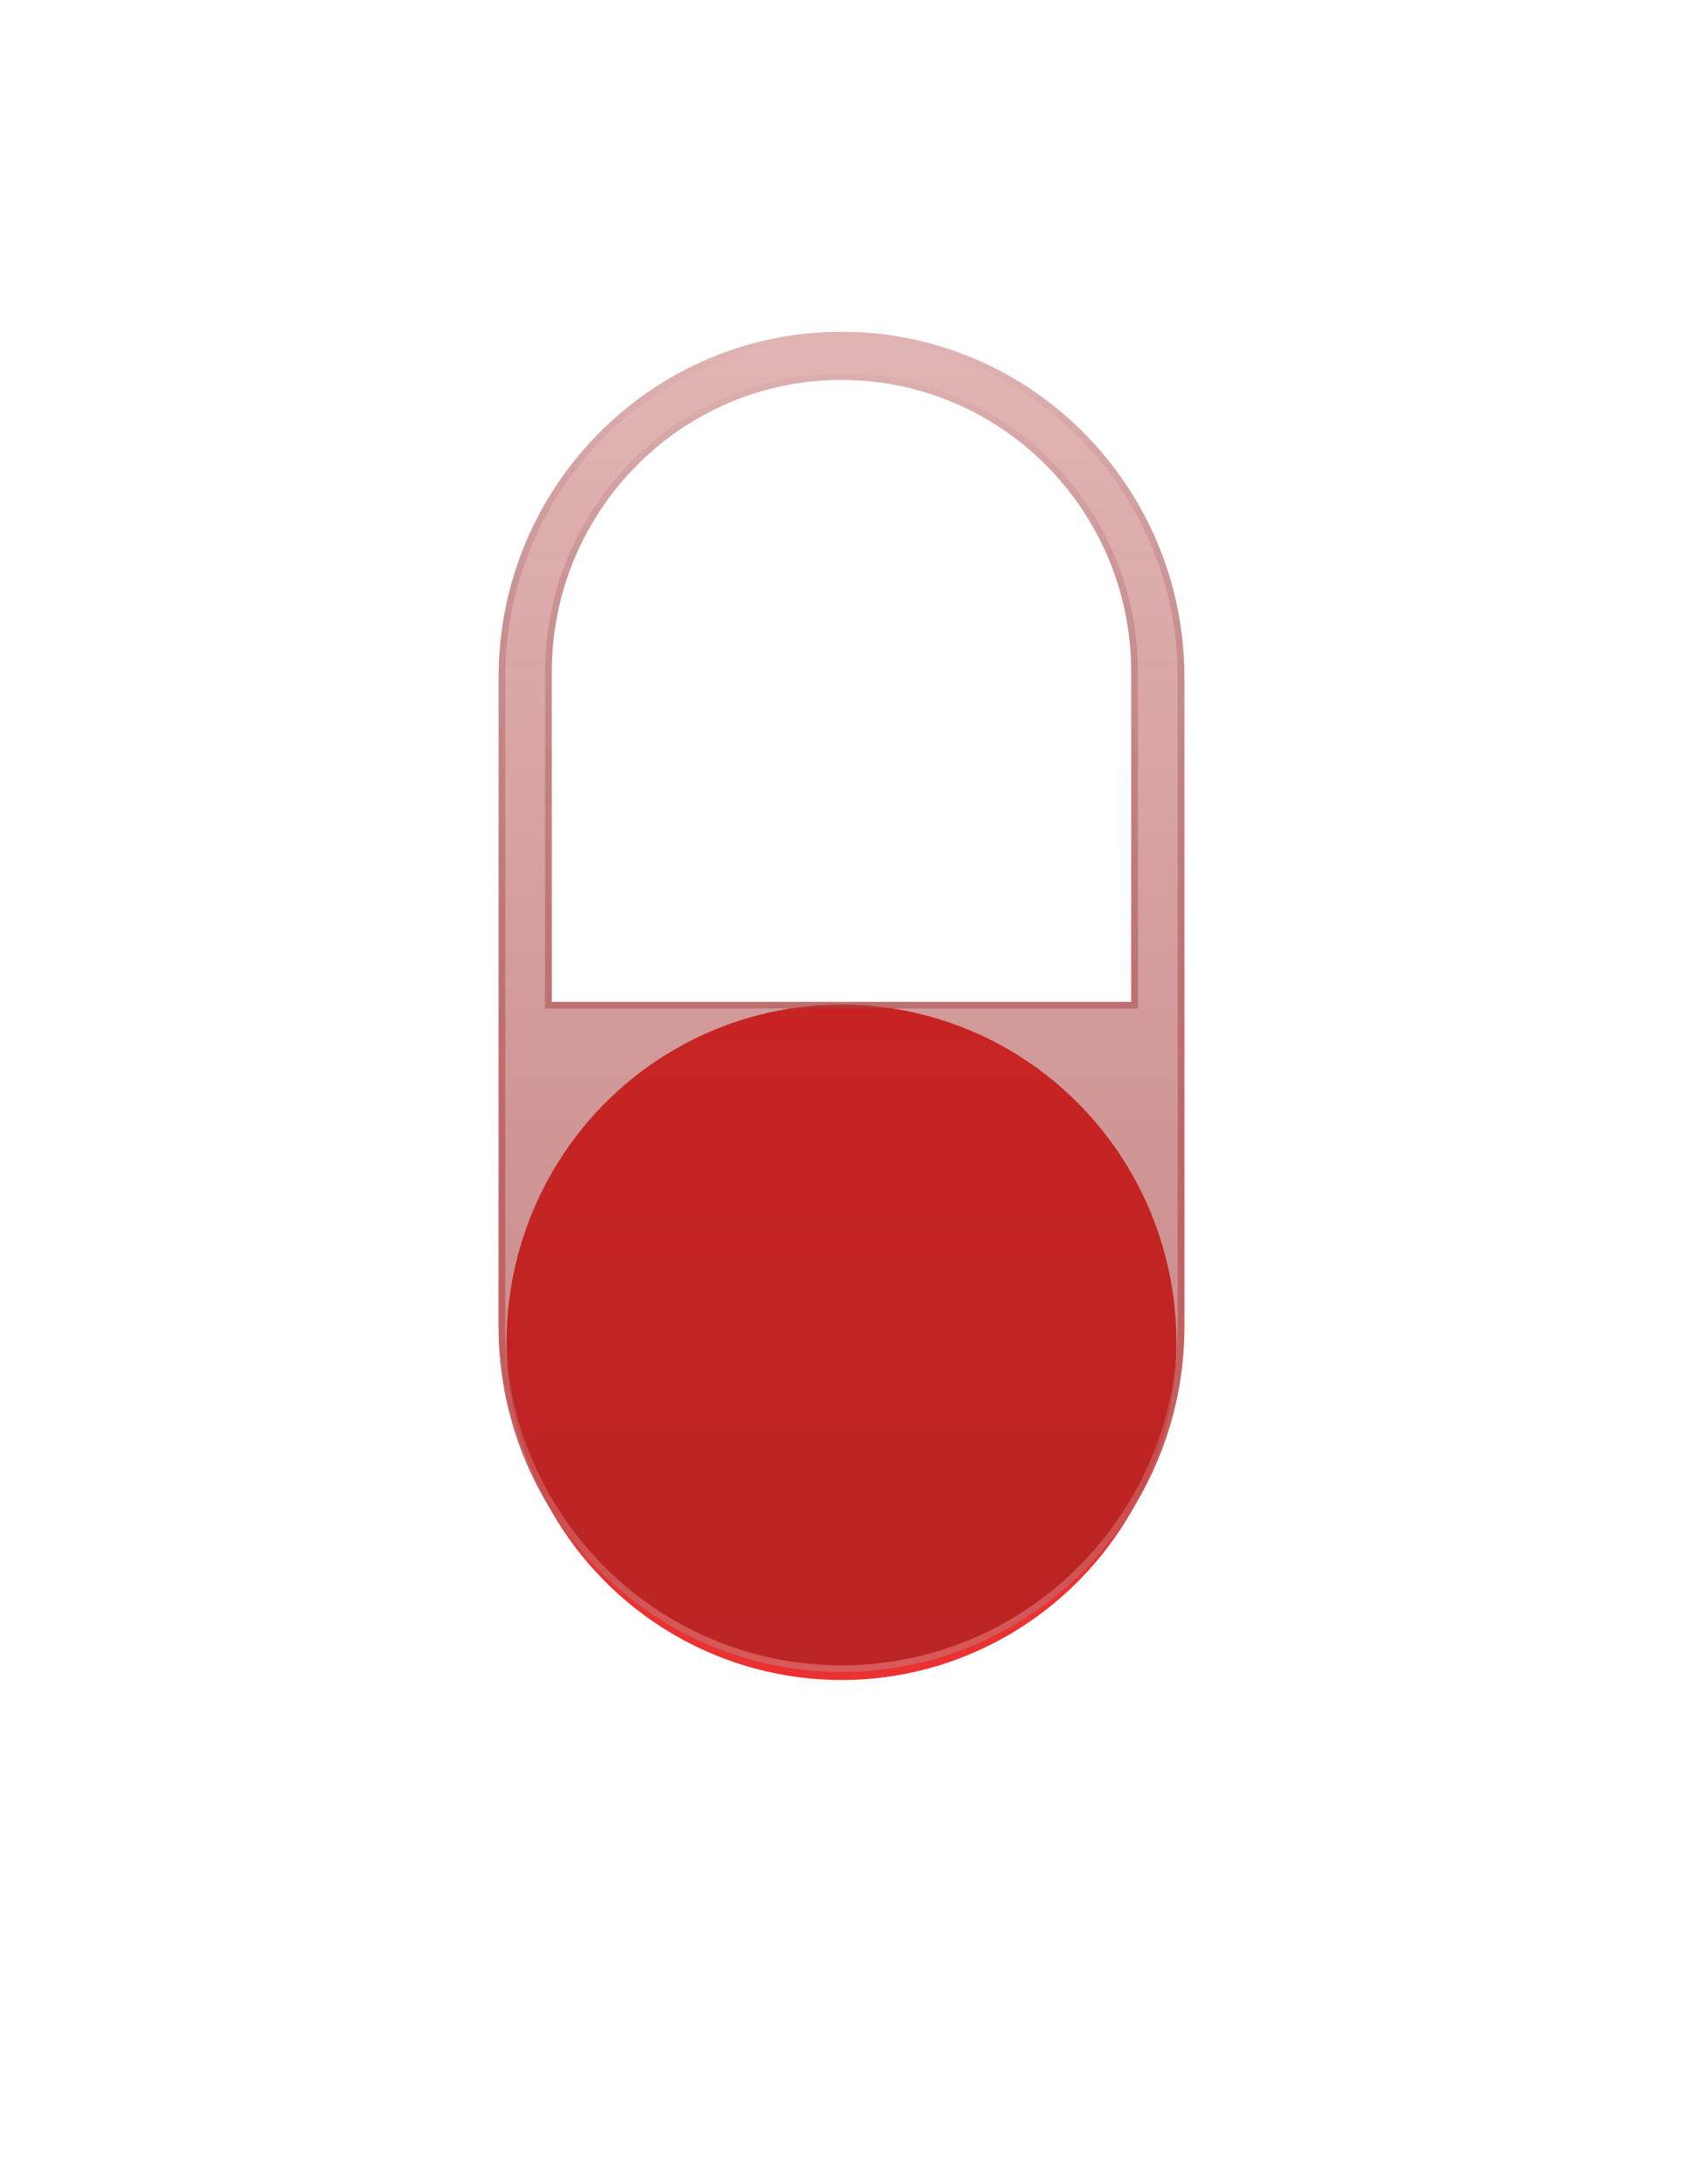 <svg width="252" height="327" viewBox="0 0 252 327" fill="none" xmlns="http://www.w3.org/2000/svg">
<g filter="url(#filter0_f_710_53559)">
<ellipse cx="126.001" cy="200.97" rx="50.149" ry="50.569" fill="#EB3131"/>
</g>
<g filter="url(#filter1_b_710_53559)">
<path fill-rule="evenodd" clip-rule="evenodd" d="M126 49.666C97.643 49.666 74.656 72.845 74.656 101.439V198.562C74.656 227.156 97.643 250.335 126 250.335C154.356 250.335 177.343 227.156 177.343 198.562V101.439C177.343 72.845 154.356 49.666 126 49.666ZM126 56.89C102.04 56.89 82.616 76.476 82.616 100.636V150H169.383V100.636C169.383 76.476 149.959 56.89 126 56.89Z" fill="url(#paint0_linear_710_53559)" fill-opacity="0.6"/>
<path d="M82.116 150V150.5H82.616H169.383H169.883V150V100.636C169.883 76.204 150.239 56.39 126 56.39C101.76 56.39 82.116 76.204 82.116 100.636V150ZM75.156 101.439C75.156 73.118 97.924 50.166 126 50.166C154.076 50.166 176.843 73.118 176.843 101.439V198.562C176.843 226.883 154.076 249.835 126 249.835C97.924 249.835 75.156 226.883 75.156 198.562V101.439Z" stroke="url(#paint1_linear_710_53559)"/>
</g>
<defs>
<filter id="filter0_f_710_53559" x="0.852" y="75.401" width="250.299" height="251.137" filterUnits="userSpaceOnUse" color-interpolation-filters="sRGB">
<feFlood flood-opacity="0" result="BackgroundImageFix"/>
<feBlend mode="normal" in="SourceGraphic" in2="BackgroundImageFix" result="shape"/>
<feGaussianBlur stdDeviation="37.5" result="effect1_foregroundBlur_710_53559"/>
</filter>
<filter id="filter1_b_710_53559" x="59.656" y="34.666" width="132.687" height="230.669" filterUnits="userSpaceOnUse" color-interpolation-filters="sRGB">
<feFlood flood-opacity="0" result="BackgroundImageFix"/>
<feGaussianBlur in="BackgroundImageFix" stdDeviation="7.5"/>
<feComposite in2="SourceAlpha" operator="in" result="effect1_backgroundBlur_710_53559"/>
<feBlend mode="normal" in="SourceGraphic" in2="effect1_backgroundBlur_710_53559" result="shape"/>
</filter>
<linearGradient id="paint0_linear_710_53559" x1="126" y1="49.666" x2="126" y2="250.335" gradientUnits="userSpaceOnUse">
<stop stop-color="#9C0808" stop-opacity="0.5"/>
<stop offset="1" stop-color="#911A1A" stop-opacity="0.9"/>
</linearGradient>
<linearGradient id="paint1_linear_710_53559" x1="126" y1="49.666" x2="126" y2="250.335" gradientUnits="userSpaceOnUse">
<stop stop-color="#743030" stop-opacity="0"/>
<stop offset="1" stop-color="#DA5A5A"/>
</linearGradient>
</defs>
</svg>
